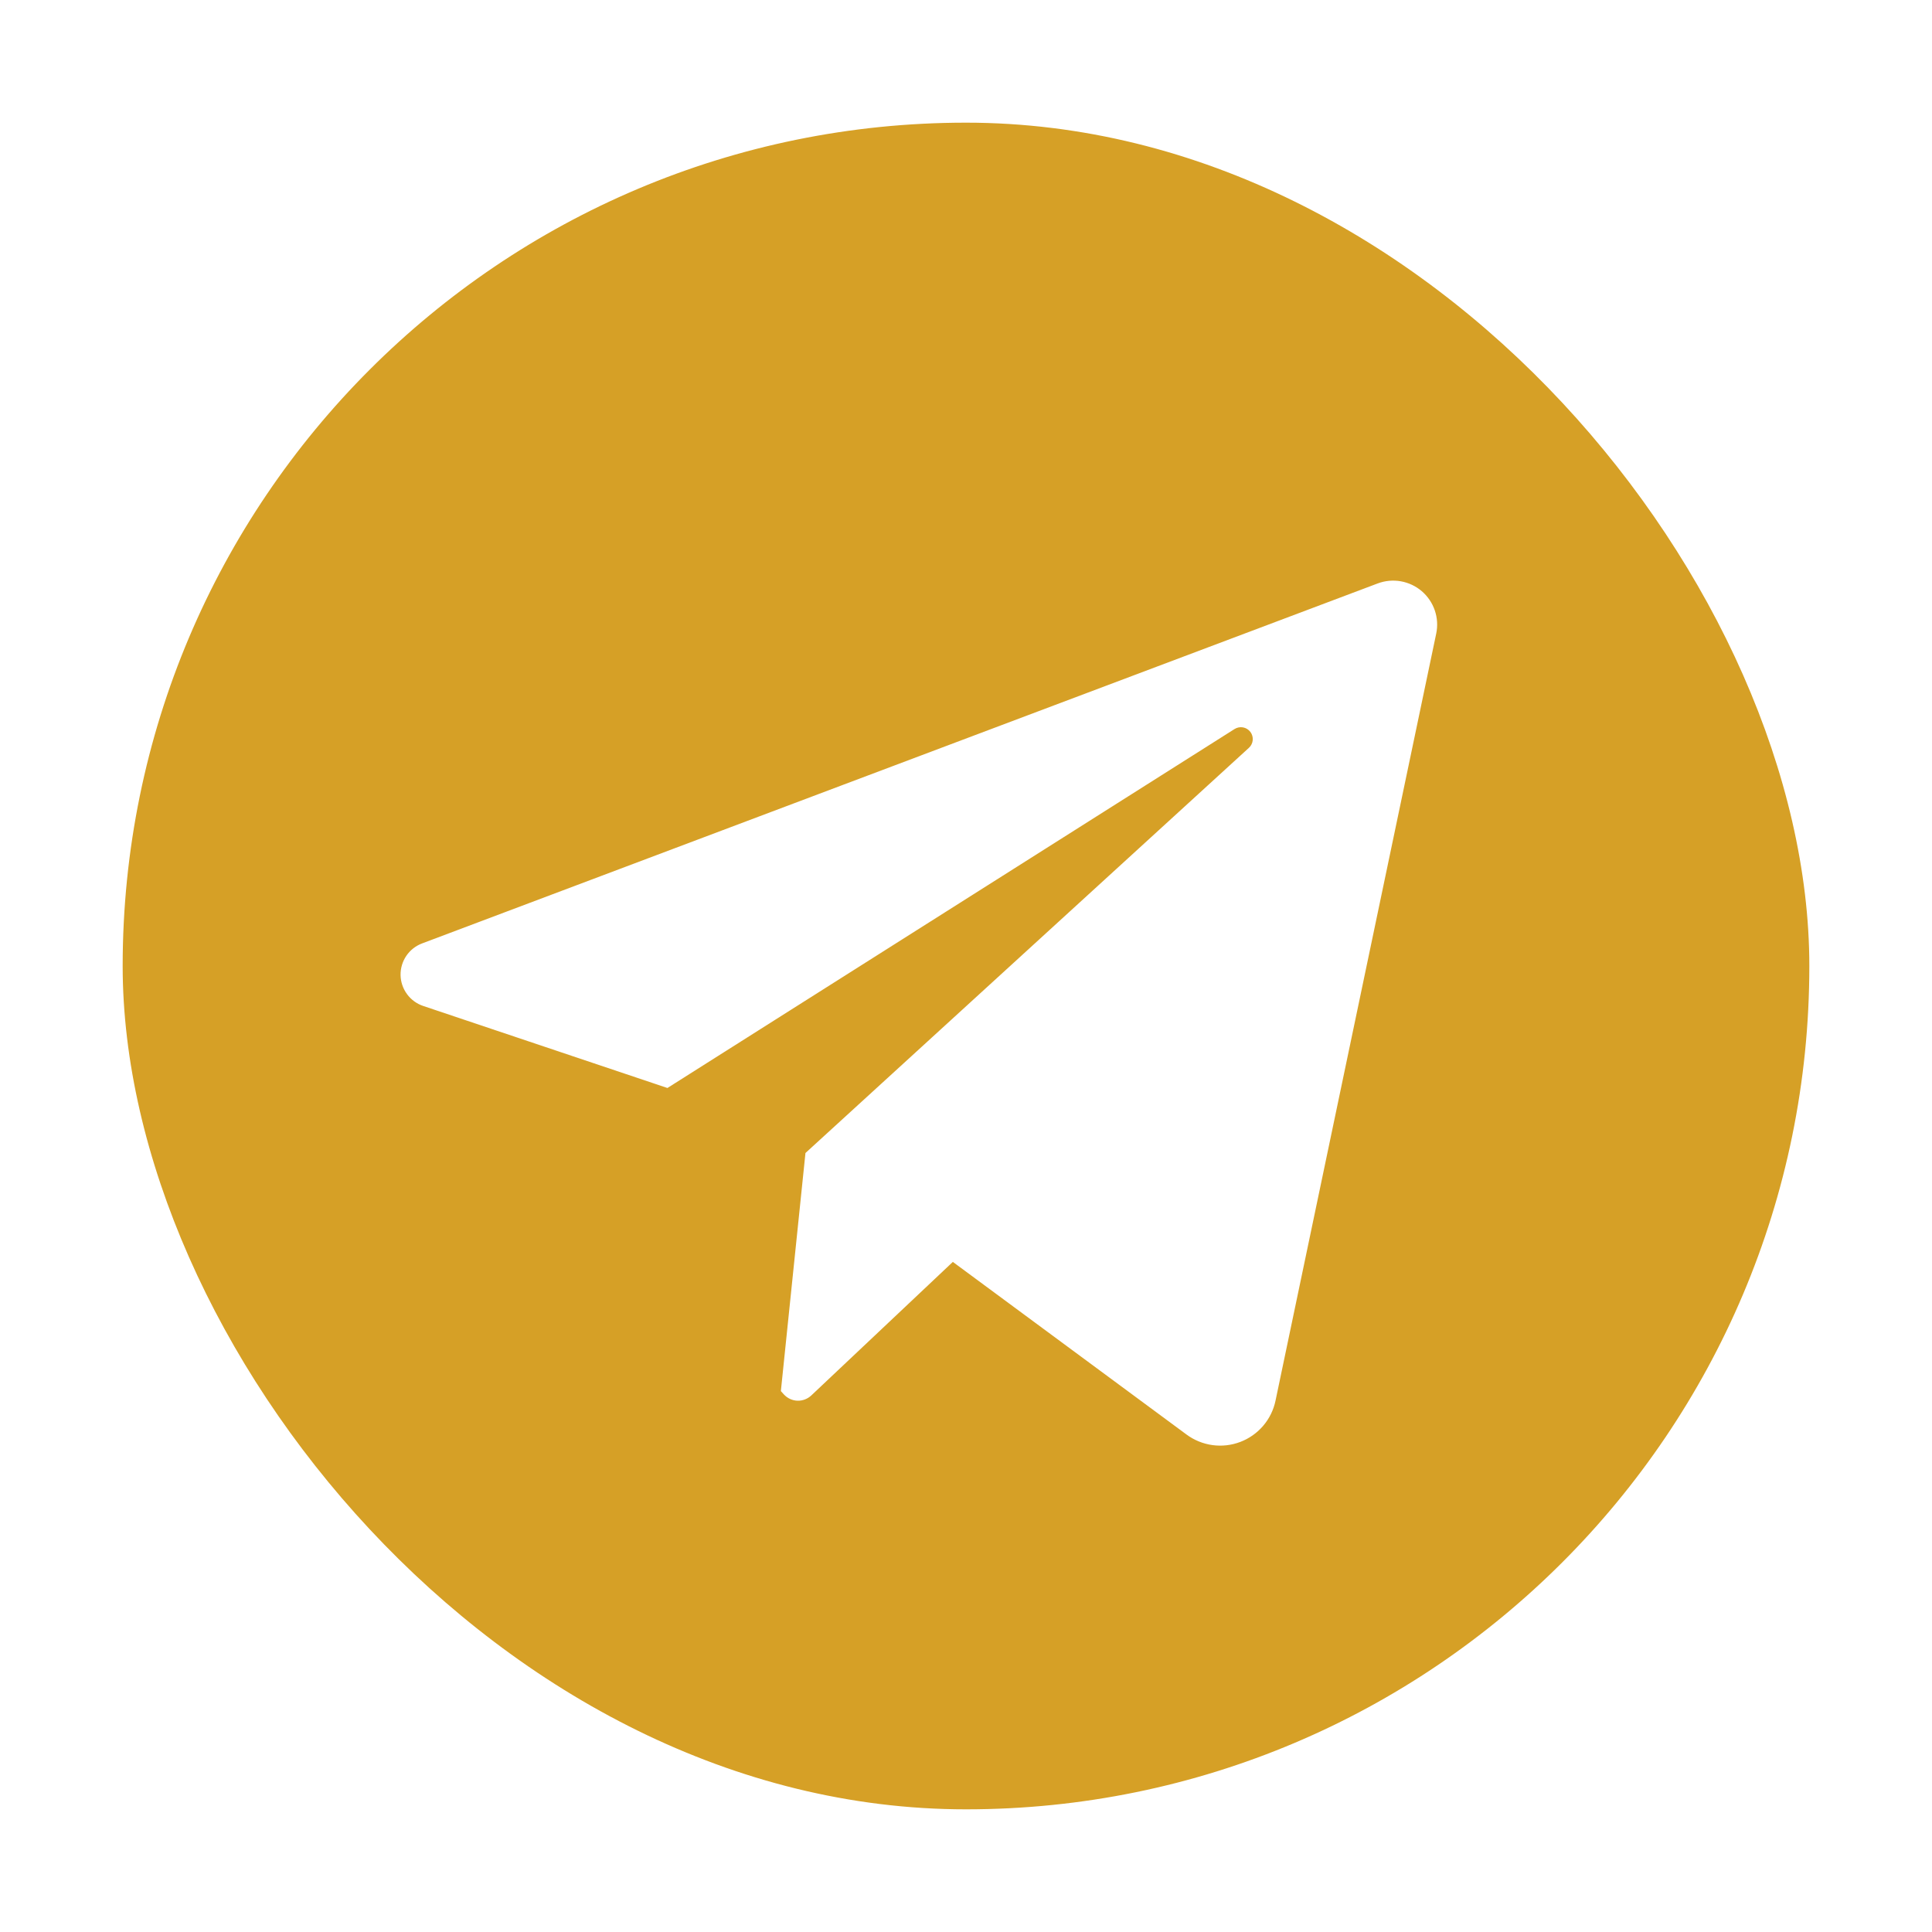 <?xml version="1.0" encoding="UTF-8"?> <svg xmlns="http://www.w3.org/2000/svg" width="63" height="63" viewBox="0 0 63 63" fill="none"> <g filter="url(#filter0_d_141_27)"> <g clip-path="url(#clip0_141_27)"> <path d="M31.5 59C48.897 59 63 44.897 63 27.5C63 10.103 48.897 -4 31.5 -4C14.103 -4 0 10.103 0 27.5C0 44.897 14.103 59 31.5 59Z" fill="white"></path> <path d="M31.5 -2C15.208 -2 2 11.208 2 27.5C2 43.792 15.208 57 31.5 57C47.792 57 61 43.792 61 27.5C61 11.208 47.792 -2 31.5 -2ZM46.833 16.661L41.593 41.674C41.53 41.976 41.392 42.258 41.191 42.493C40.99 42.728 40.734 42.909 40.445 43.019C40.156 43.129 39.844 43.165 39.538 43.123C39.232 43.081 38.941 42.963 38.692 42.779L31.071 37.149L26.454 41.505C26.393 41.562 26.322 41.606 26.244 41.635C26.167 41.664 26.084 41.678 26.001 41.675C25.918 41.672 25.836 41.652 25.761 41.617C25.686 41.582 25.618 41.532 25.562 41.471L25.463 41.362L26.265 33.598L40.725 20.386C40.797 20.321 40.841 20.231 40.85 20.135C40.858 20.038 40.831 19.942 40.772 19.865C40.713 19.788 40.628 19.736 40.532 19.719C40.437 19.702 40.339 19.722 40.257 19.773L21.764 31.478L13.8 28.803C13.588 28.732 13.404 28.597 13.272 28.417C13.14 28.236 13.066 28.02 13.062 27.797C13.058 27.573 13.124 27.354 13.249 27.169C13.374 26.984 13.554 26.843 13.763 26.764L44.925 15.025C45.165 14.935 45.425 14.911 45.678 14.955C45.931 15 46.168 15.111 46.363 15.278C46.558 15.446 46.704 15.662 46.787 15.905C46.87 16.148 46.886 16.409 46.833 16.661Z" fill="#D6A026"></path> </g> </g> <defs> <filter id="filter0_d_141_27" x="0" y="0" width="63" height="63" filterUnits="userSpaceOnUse" color-interpolation-filters="sRGB"> <feFlood flood-opacity="0" result="BackgroundImageFix"></feFlood> <feColorMatrix in="SourceAlpha" type="matrix" values="0 0 0 0 0 0 0 0 0 0 0 0 0 0 0 0 0 0 127 0" result="hardAlpha"></feColorMatrix> <feOffset dy="4"></feOffset> <feGaussianBlur stdDeviation="2"></feGaussianBlur> <feComposite in2="hardAlpha" operator="out"></feComposite> <feColorMatrix type="matrix" values="0 0 0 0 0 0 0 0 0 0 0 0 0 0 0 0 0 0 0.25 0"></feColorMatrix> <feBlend mode="normal" in2="BackgroundImageFix" result="effect1_dropShadow_141_27"></feBlend> <feBlend mode="normal" in="SourceGraphic" in2="effect1_dropShadow_141_27" result="shape"></feBlend> </filter> <clipPath id="clip0_141_27"> <rect x="4" width="55" height="55" rx="27.5" fill="white"></rect> </clipPath> </defs> </svg> 